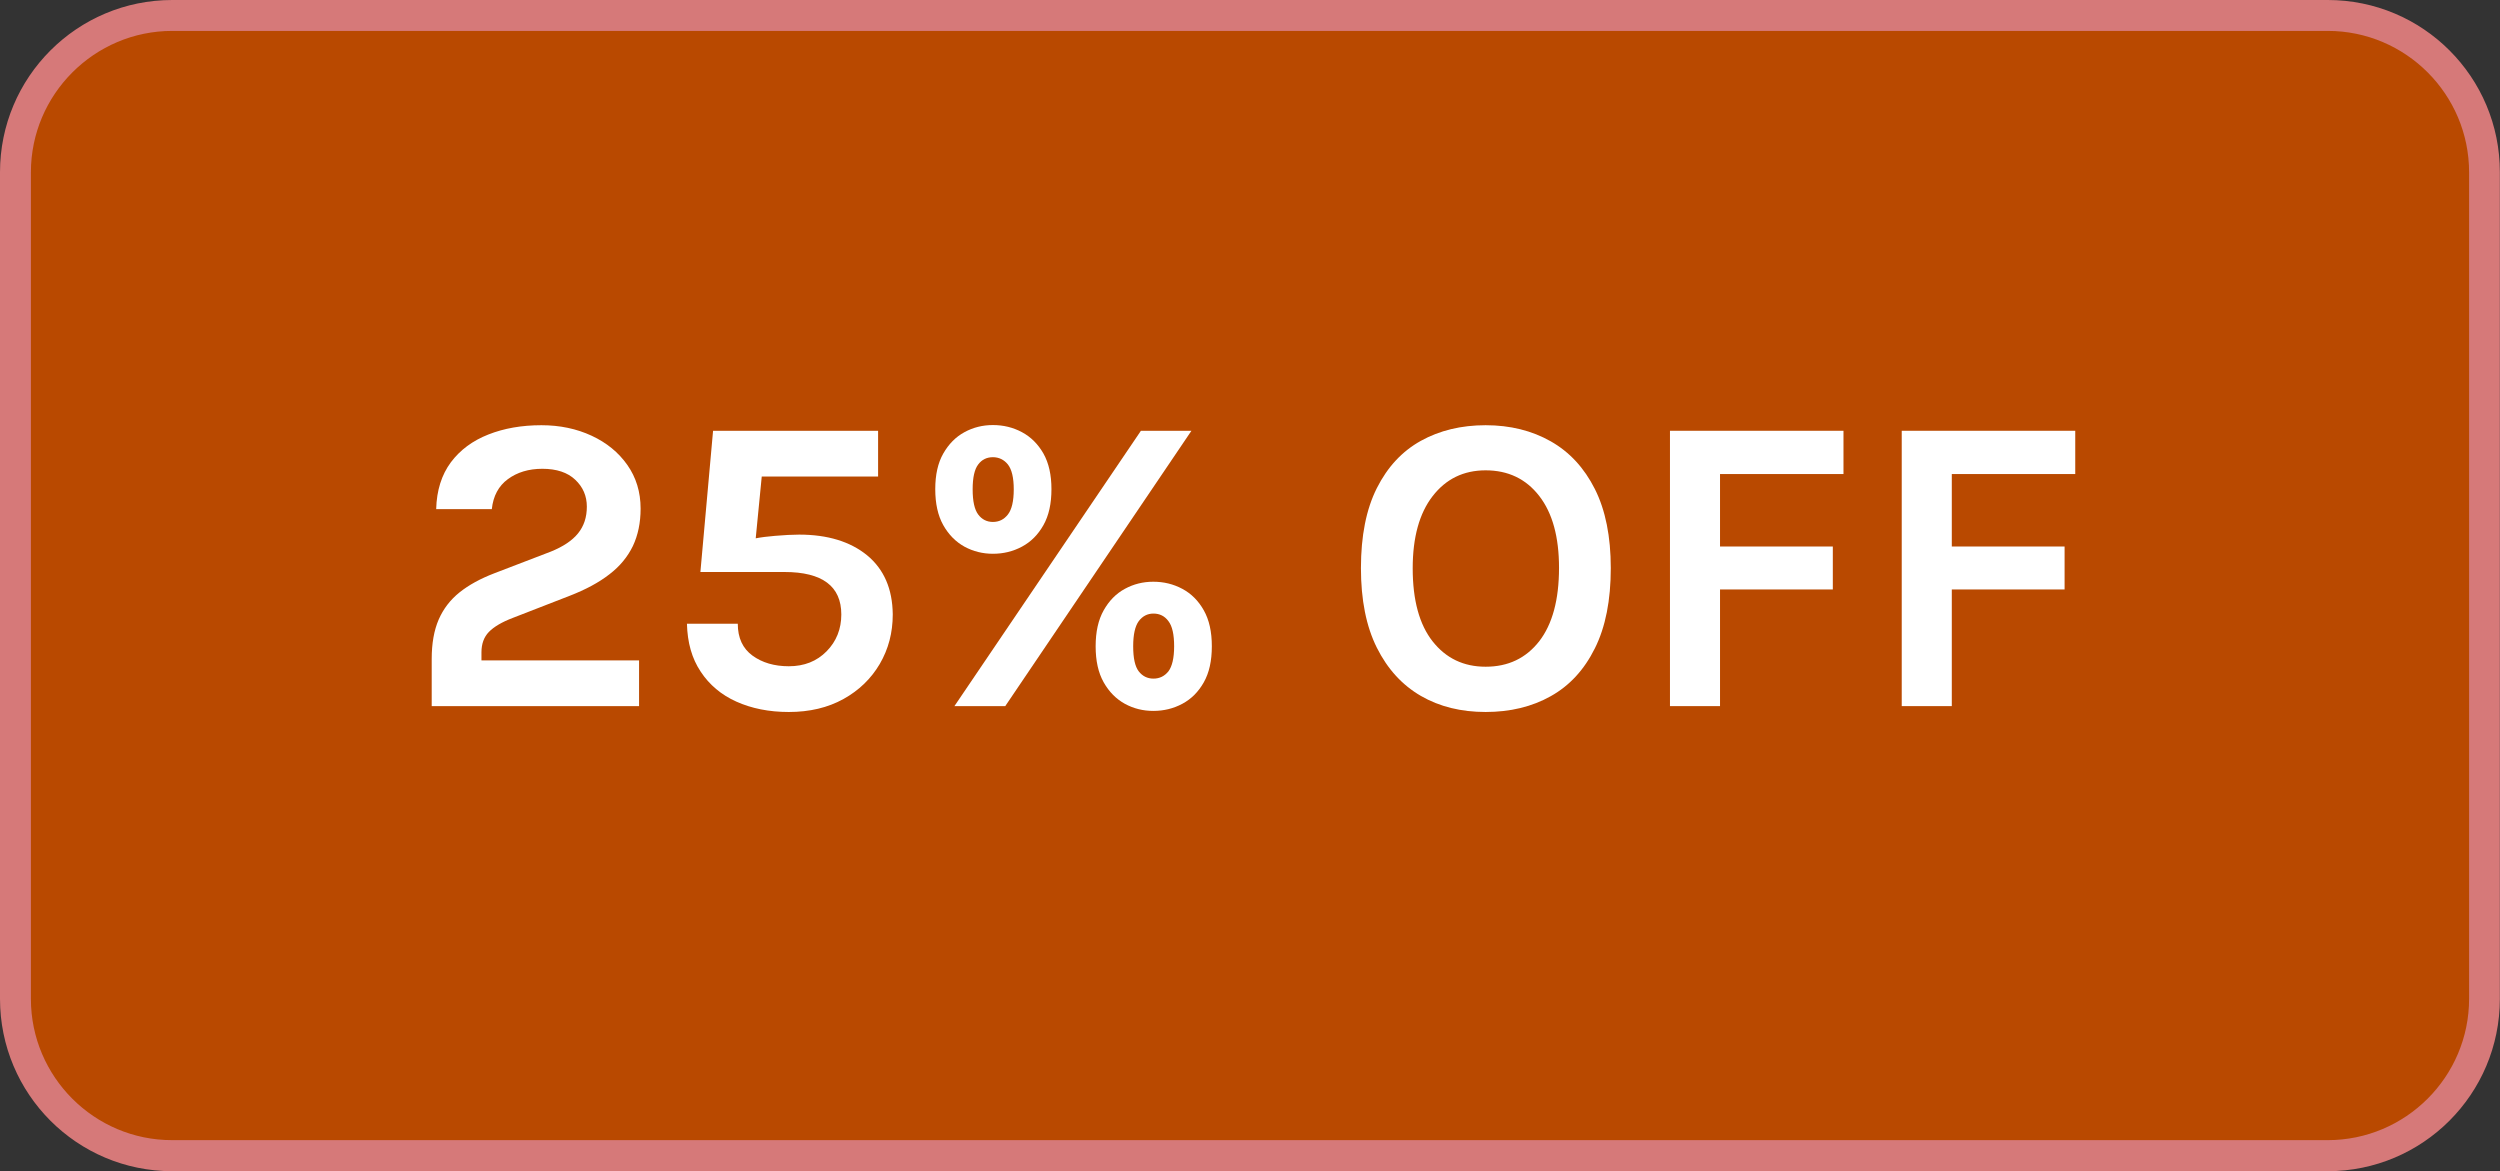 <?xml version="1.0" encoding="utf-8"?>
<!-- Generator: Adobe Illustrator 28.3.0, SVG Export Plug-In . SVG Version: 6.00 Build 0)  -->
<svg version="1.1" id="Capa_1" xmlns="http://www.w3.org/2000/svg" xmlns:xlink="http://www.w3.org/1999/xlink" x="0px" y="0px"
	 viewBox="0 0 1618 758" style="enable-background:new 0 0 1618 758;" xml:space="preserve">
<rect x="0" y="0" width="1618" height="758" fill="#333333" stroke="none"/>
<style type="text/css">
	.st0{fill:#B94900;}
	.st1{fill:#D67979;}
	.st2{fill:#FFFFFF;}
</style>
<path class="st0" d="M111.5,10h1394.9c56.1,0,101.5,45.5,101.5,101.5v534.9c0,56.1-45.5,101.5-101.5,101.5H111.5
	C55.5,748,10,702.5,10,646.5V111.5C10,55.5,55.5,10,111.5,10z"/>
<path class="st1" d="M1506.5,20c50.5,0,91.5,41.1,91.5,91.5v534.9c0,50.5-41.1,91.5-91.5,91.5H111.5C61.1,738,20,696.9,20,646.5
	V111.5C20,61.1,61.1,20,111.5,20H1506.5 M1506.5,0H111.5C49.9,0,0,49.9,0,111.5v534.9C0,708.1,49.9,758,111.5,758h1394.9
	c61.6,0,111.5-49.9,111.5-111.5V111.5C1618,49.9,1568.1,0,1506.5,0L1506.5,0z"/>
<g>
	<path class="st2" d="M316.4,409c3.2-3.3,8.4-6.4,15.5-9.1l36.8-14.3c10.3-4,18.9-8.6,25.7-13.9c6.8-5.2,11.8-11.3,15.2-18.3
		c3.3-7,5-15,5-24.2c0-10.8-2.9-20.2-8.6-28.3c-5.7-8.1-13.4-14.4-23.1-18.9c-9.7-4.5-20.5-6.8-32.5-6.8c-12.7,0-24.2,2-34.3,6
		c-10.2,4-18.3,10-24.3,18c-6,8.1-9.2,18.2-9.5,30.3h36c0.9-8.5,4.4-15,10.4-19.4c6-4.4,13.4-6.7,22.3-6.7c9.2,0,16.4,2.4,21.3,7.1
		c5,4.7,7.5,10.5,7.5,17.4c0,6.9-1.9,12.6-5.7,17.3c-3.8,4.7-9.7,8.6-17.6,11.8l-36.5,14c-9.1,3.5-16.6,7.6-22.6,12.4
		c-6,4.8-10.5,10.7-13.5,17.6c-3,7-4.5,15.4-4.5,25.4V457h134.2v-29.6H311.6v-5.2C311.6,416.7,313.2,412.3,316.4,409z"/>
	<path class="st2" d="M561.2,359.4c-10.9-8.9-25.6-13.4-44-13.4c-4.4,0-9.6,0.3-15.6,0.8c-4.7,0.4-8.9,0.9-12.5,1.6l3.9-40h75.3
		v-29.6H461.5l-8.2,91.4h54.4c24.5,0,36.8,9.2,36.8,27.5c0,9.4-3.2,17.4-9.5,23.8c-6.4,6.5-14.5,9.7-24.5,9.7
		c-9.3,0-17.2-2.3-23.5-6.9c-6.3-4.6-9.5-11.4-9.5-20.6h-32.9c0.3,12.2,3.2,22.5,8.9,31c5.6,8.5,13.3,15,23.1,19.4
		c9.8,4.4,21.1,6.7,33.9,6.7c13.5,0,25.3-2.8,35.4-8.4c10.1-5.6,17.9-13.2,23.5-22.7c5.6-9.6,8.4-20.2,8.4-32.1
		C577.6,381.1,572.1,368.4,561.2,359.4z"/>
	<path class="st2" d="M642.6,358.4c6.8,0,13-1.5,18.8-4.6c5.8-3.1,10.4-7.7,13.9-13.9c3.5-6.2,5.2-13.9,5.2-23.3
		c0-9.2-1.7-16.9-5.2-23.1c-3.5-6.1-8.1-10.7-13.9-13.8c-5.8-3.1-12-4.6-18.8-4.6c-6.6,0-12.7,1.5-18.4,4.6
		c-5.7,3.1-10.2,7.7-13.7,13.8c-3.5,6.1-5.2,13.8-5.2,23.1c0,9.3,1.7,17.1,5.2,23.3c3.5,6.2,8.1,10.8,13.7,13.9
		C629.9,356.9,636.1,358.4,642.6,358.4z M633.1,300.6c2.4-3.2,5.6-4.7,9.5-4.7c3.9,0,7.2,1.6,9.7,4.7c2.5,3.2,3.8,8.5,3.8,16.1
		c0,7.7-1.3,13.1-3.8,16.3c-2.5,3.2-5.7,4.8-9.7,4.8c-3.9,0-7.1-1.6-9.5-4.8c-2.4-3.2-3.6-8.6-3.6-16.3
		C629.5,309.1,630.7,303.7,633.1,300.6z"/>
	<path class="st2" d="M765.2,381.1c-5.8-3.1-12-4.6-18.8-4.6c-6.6,0-12.7,1.5-18.4,4.6c-5.7,3.1-10.2,7.7-13.7,13.9
		c-3.5,6.2-5.2,13.9-5.2,23.3s1.7,17.1,5.2,23.3c3.5,6.2,8.1,10.8,13.7,13.9c5.7,3.1,11.8,4.6,18.4,4.6c6.8,0,13-1.5,18.8-4.6
		c5.8-3.1,10.4-7.7,13.9-13.9c3.5-6.2,5.2-13.9,5.2-23.3s-1.7-17.1-5.2-23.3C775.6,388.8,771,384.2,765.2,381.1z M756.2,434.5
		c-2.5,3.1-5.7,4.7-9.7,4.7c-3.9,0-7.1-1.6-9.5-4.7c-2.4-3.1-3.6-8.5-3.6-16.2c0-7.6,1.2-13,3.6-16.3c2.4-3.2,5.6-4.9,9.5-4.9
		c4,0,7.3,1.6,9.7,4.9c2.5,3.2,3.7,8.7,3.7,16.3C759.9,425.9,758.6,431.3,756.2,434.5z"/>
	<polygon class="st2" points="738.4,278.8 617.7,457 650.6,457 771.1,278.8 	"/>
	<path class="st2" d="M1003.6,285.6c-12.2-6.9-26.2-10.4-42.1-10.4c-15.8,0-29.8,3.4-41.9,10.1c-12.1,6.7-21.6,16.9-28.5,30.6
		c-6.9,13.7-10.3,31-10.3,51.8c0,20.5,3.4,37.7,10.3,51.5c6.9,13.8,16.4,24.2,28.5,31.2c12.1,7,26.1,10.4,41.9,10.4
		c15.9,0,30-3.4,42.1-10.2c12.2-6.8,21.7-17.1,28.6-31c6.9-13.8,10.3-31.1,10.3-51.9c0-20.4-3.4-37.5-10.3-51.2
		C1025.3,302.8,1015.8,292.5,1003.6,285.6z M996.2,415c-8.6,11-20.1,16.5-34.7,16.5c-14.3,0-25.7-5.5-34.3-16.4
		c-8.6-10.9-12.9-26.7-12.9-47.3c0-20,4.3-35.6,12.9-46.7c8.6-11.1,20-16.7,34.3-16.7c14.5,0,26.1,5.5,34.7,16.6
		c8.6,11.1,12.8,26.6,12.8,46.5C1009,388.2,1004.7,404,996.2,415z"/>
	<polygon class="st2" points="1080.8,457 1113.2,457 1113.2,381.5 1186.2,381.5 1186.2,353.7 1113.2,353.7 1113.2,306.8 
		1193.1,306.8 1193.1,278.8 1080.8,278.8 	"/>
	<polygon class="st2" points="1343.1,306.8 1343.1,278.8 1230.8,278.8 1230.8,457 1263.2,457 1263.2,381.5 1336.2,381.5 
		1336.2,353.7 1263.2,353.7 1263.2,306.8 	"/>
</g>
</svg>
